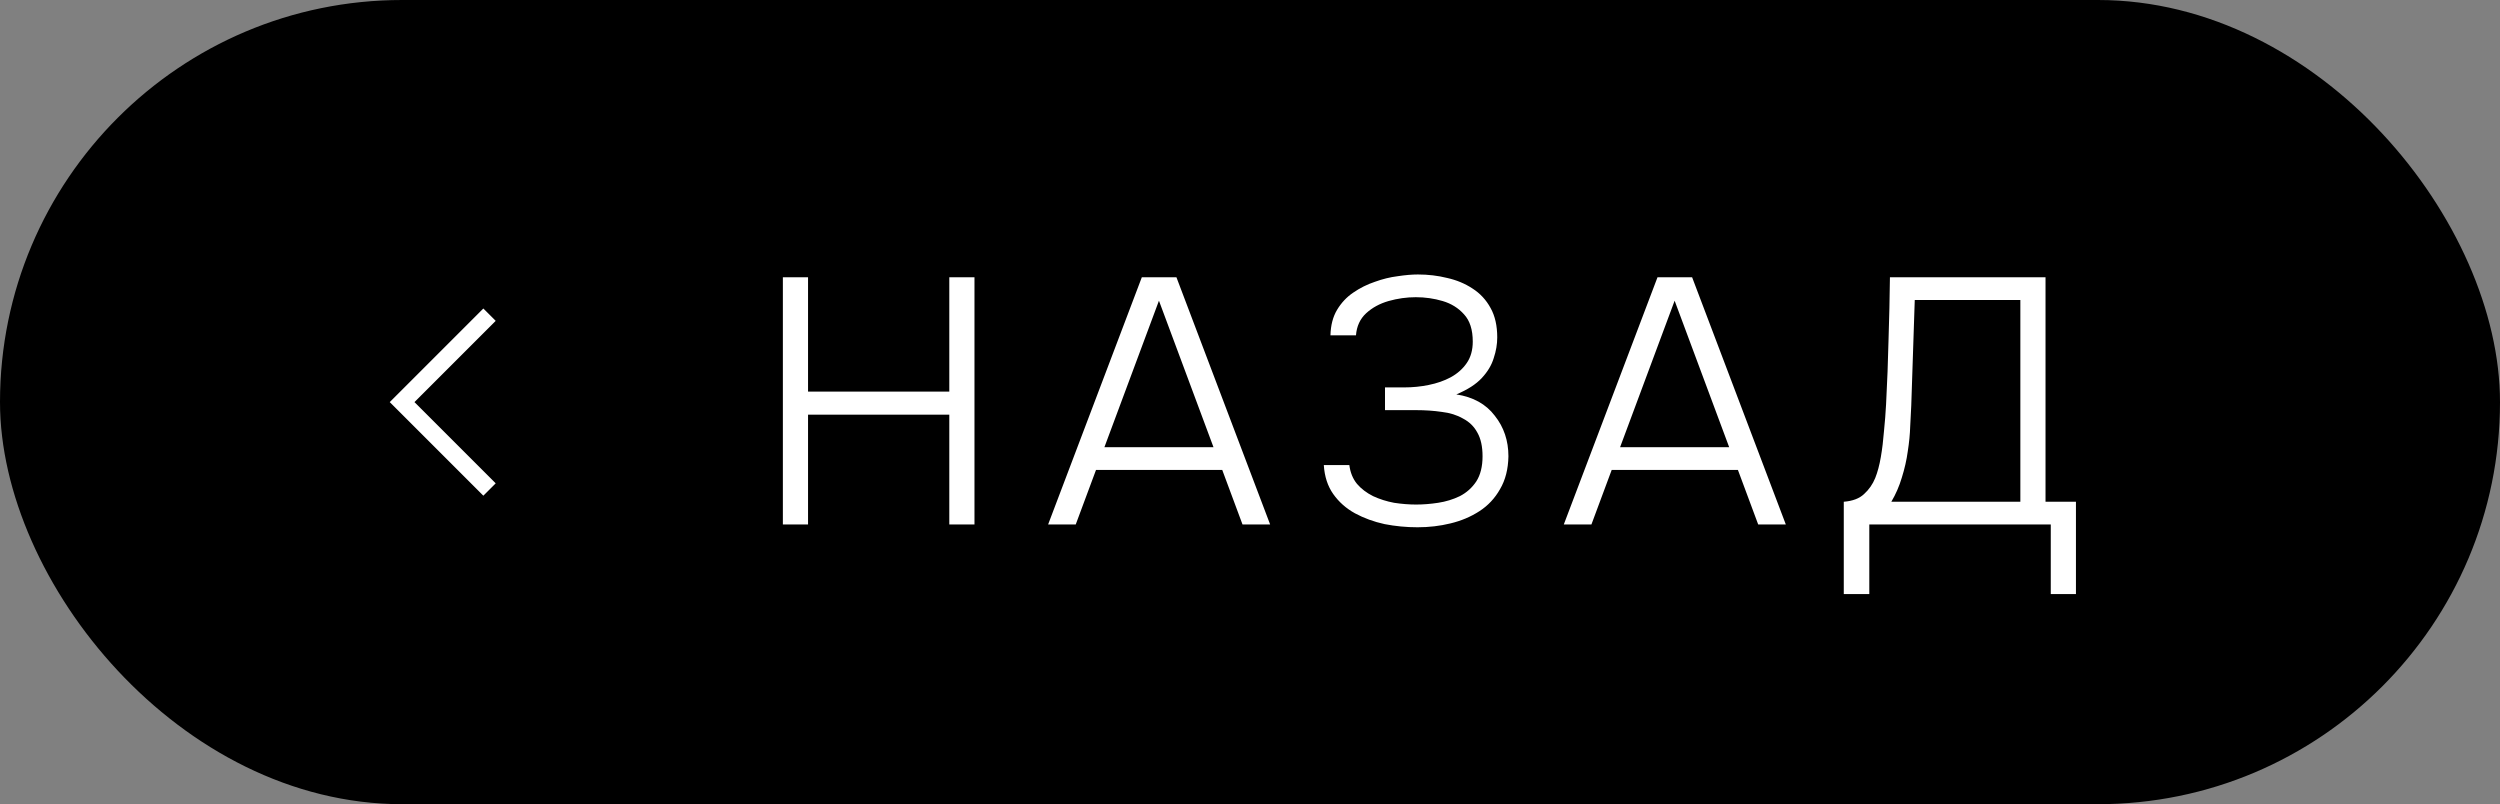 <?xml version="1.0" encoding="UTF-8"?> <svg xmlns="http://www.w3.org/2000/svg" width="143" height="46" viewBox="0 0 143 46" fill="none"><rect x="0" y="0" width="143" height="46" fill="#808080" stroke="none"/><rect width="143" height="46" rx="23" fill="black"></rect><path d="M28 18L23 23L28 28" stroke="white"></path><path d="M44.78 30V15.86H46.22V22.4H54.3V15.86H55.74V30H54.3V23.72H46.22V30H44.78ZM59.952 30L65.312 15.86H67.292L72.652 30H71.072L69.912 26.88H62.692L61.532 30H59.952ZM63.172 25.58H69.412L66.292 17.2L63.172 25.58ZM81.082 30.16C80.442 30.16 79.816 30.1 79.202 29.98C78.589 29.847 78.022 29.64 77.502 29.36C76.996 29.08 76.582 28.713 76.262 28.26C75.942 27.807 75.762 27.253 75.722 26.6H77.182C77.236 27.027 77.382 27.387 77.622 27.68C77.862 27.96 78.169 28.193 78.542 28.38C78.916 28.553 79.316 28.68 79.742 28.76C80.182 28.827 80.602 28.86 81.002 28.86C81.402 28.86 81.822 28.827 82.262 28.76C82.702 28.693 83.116 28.567 83.502 28.38C83.889 28.18 84.202 27.9 84.442 27.54C84.682 27.167 84.802 26.687 84.802 26.1C84.802 25.54 84.702 25.087 84.502 24.74C84.316 24.393 84.042 24.127 83.682 23.94C83.336 23.74 82.929 23.613 82.462 23.56C82.009 23.493 81.522 23.46 81.002 23.46H79.222V22.16H80.322C80.802 22.16 81.269 22.113 81.722 22.02C82.189 21.927 82.609 21.78 82.982 21.58C83.369 21.367 83.676 21.093 83.902 20.76C84.129 20.427 84.242 20.02 84.242 19.54C84.242 18.86 84.076 18.34 83.742 17.98C83.422 17.62 83.016 17.367 82.522 17.22C82.029 17.073 81.516 17 80.982 17C80.462 17 79.942 17.073 79.422 17.22C78.916 17.367 78.489 17.6 78.142 17.92C77.796 18.24 77.602 18.66 77.562 19.18H76.102C76.116 18.607 76.242 18.12 76.482 17.72C76.722 17.32 77.029 16.993 77.402 16.74C77.789 16.473 78.202 16.267 78.642 16.12C79.082 15.96 79.516 15.853 79.942 15.8C80.382 15.733 80.769 15.7 81.102 15.7C81.689 15.7 82.249 15.767 82.782 15.9C83.316 16.02 83.796 16.22 84.222 16.5C84.662 16.78 85.009 17.153 85.262 17.62C85.516 18.073 85.642 18.633 85.642 19.3C85.642 19.687 85.576 20.08 85.442 20.48C85.322 20.88 85.096 21.26 84.762 21.62C84.429 21.98 83.942 22.293 83.302 22.56C84.262 22.707 84.996 23.113 85.502 23.78C86.022 24.433 86.282 25.207 86.282 26.1C86.269 26.833 86.109 27.46 85.802 27.98C85.509 28.5 85.116 28.92 84.622 29.24C84.129 29.56 83.576 29.793 82.962 29.94C82.362 30.087 81.736 30.16 81.082 30.16ZM89.449 30L94.809 15.86H96.789L102.149 30H100.569L99.409 26.88H92.189L91.029 30H89.449ZM92.669 25.58H98.909L95.789 17.2L92.669 25.58ZM105.464 33.98V28.7C105.97 28.66 106.357 28.513 106.624 28.26C106.904 28.007 107.117 27.7 107.264 27.34C107.397 27.007 107.504 26.607 107.584 26.14C107.664 25.673 107.724 25.18 107.764 24.66C107.817 24.14 107.857 23.627 107.884 23.12C107.95 21.867 107.997 20.64 108.024 19.44C108.064 18.24 108.09 17.047 108.104 15.86H117.004V28.7H118.744V33.98H117.304V30H106.924V33.98H105.464ZM108.184 28.7H115.564V17.16H109.524L109.324 23.2C109.31 23.52 109.29 23.913 109.264 24.38C109.25 24.833 109.204 25.313 109.124 25.82C109.057 26.313 108.944 26.813 108.784 27.32C108.637 27.813 108.437 28.273 108.184 28.7Z" fill="white"></path></svg> 